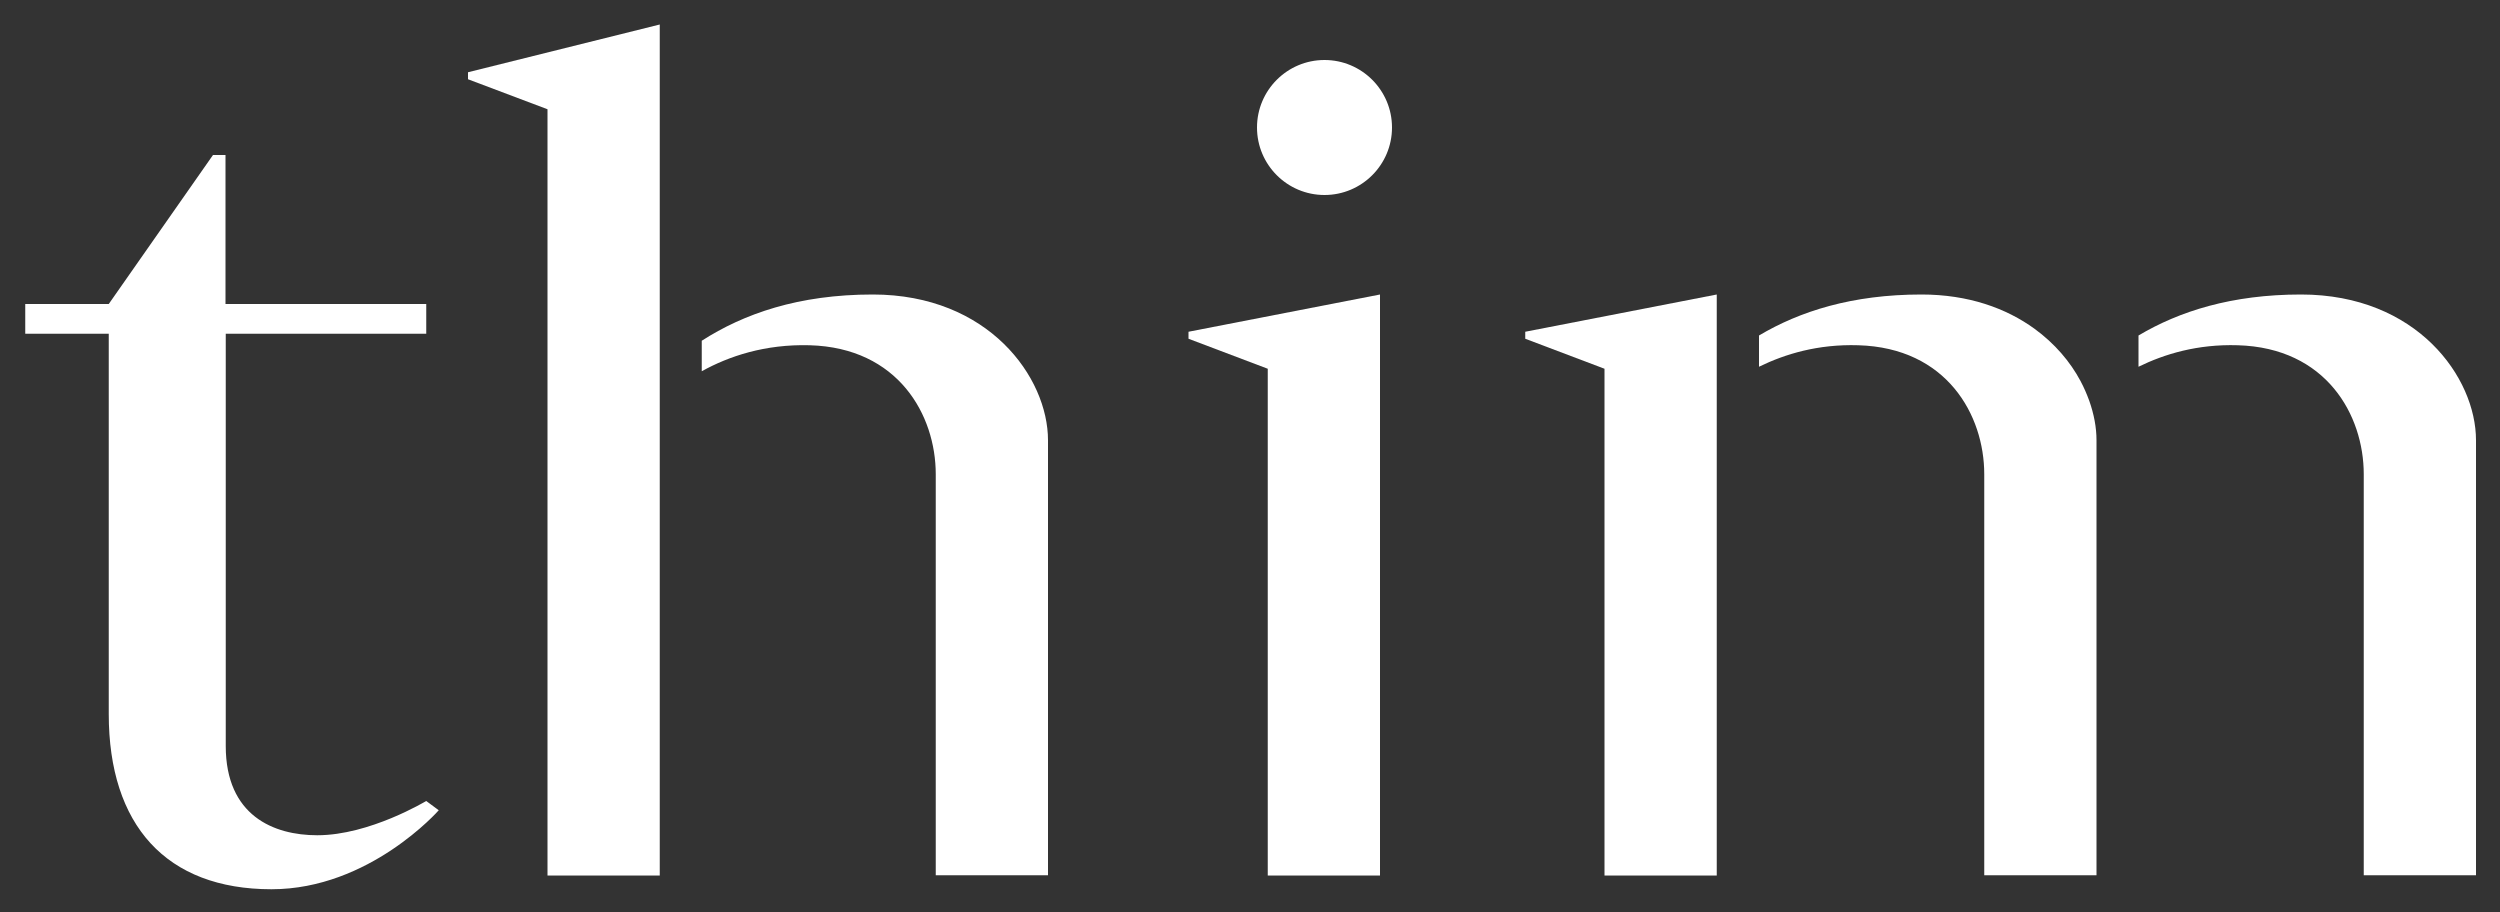 <?xml version="1.0" encoding="utf-8"?>
<!-- Generator: Adobe Illustrator 26.3.1, SVG Export Plug-In . SVG Version: 6.00 Build 0)  -->
<svg version="1.1" id="레이어_1" xmlns="http://www.w3.org/2000/svg" xmlns:xlink="http://www.w3.org/1999/xlink" x="0px"
	 y="0px" viewBox="0 0 1000 365" style="enable-background:new 0 0 1000 365;" xml:space="preserve">
<rect x="0" y="0" width="1000" height="365" fill="#333333" stroke="none"/>
<style type="text/css">
	.st0{fill:#FFFFFF;}
</style>
<g>
	<g>
		<path class="st0" d="M126.9,334.1c-17.4,0-36.6-7.8-36.6-35.7c0-17.1,0-101.8,0-164.9h80.2v-11.9H90.2c0-34.2,0-59.6,0-59.6h-5
			l-41.7,59.6H10.1v11.9h33.4c0,31.3,0,116.2,0,152.1c0,44.4,22.9,70.1,65.1,70.1c39.2,0,66.9-31.6,66.9-31.6l-5-3.7
			C170.4,320.4,147.9,334.1,126.9,334.1z"/>
		<polygon class="st0" points="187.2,31.7 219,43.7 219,350.2 263.9,350.2 263.9,182.7 263.9,160.8 263.9,149.5 263.9,121.6 
			263.9,9.8 187.2,28.9 		"/>
		<polygon class="st0" points="475.4,135.5 507.1,147.5 507.1,350.2 552,350.2 552,117.8 475.4,132.7 		"/>
		<polygon class="st0" points="610.1,135.5 641.8,147.5 641.8,350.2 686.7,350.2 686.7,182.7 686.7,157.7 686.7,146.4 686.7,121.6 
			686.7,117.8 610.1,132.7 		"/>
		<path class="st0" d="M349.1,117.8c-29.7,0-51.6,7.7-68.4,18.5v12.2c10.8-6,25.3-10.9,43.2-10.4c35.4,1,50.4,27.9,50.4,51.6v160.4
			h44.9V176.1C419.2,151,395.5,117.8,349.1,117.8z"/>
		<path class="st0" d="M920.4,117.8c-27.7,0-48.7,6.7-65,16.4v12.5c10.4-5.1,23.6-9.1,39.7-8.6c35.4,1,50.4,27.9,50.4,51.6v160.4
			h44.9V176.1C990.4,151,966.8,117.8,920.4,117.8z"/>
		<path class="st0" d="M832.2,152.4c-4.1-7.7-10.3-15-18.4-20.9c-11.3-8.2-26.4-13.7-45.2-13.7c-27.7,0-48.7,6.7-65,16.4v12.5
			c10.4-5.1,23.6-9.1,39.7-8.6c35.4,1,50.4,27.9,50.4,51.6v160.4h44.9V182.7v-6.6c0-5.1-1-10.4-2.9-15.8
			C834.7,157.6,833.6,155,832.2,152.4z"/>
		<path class="st0" d="M529.8,24c-14.9,0-27,12.1-27,27s12.1,27,27,27s27-12.1,27-27S544.7,24,529.8,24z"/>
	</g>
</g>
</svg>
